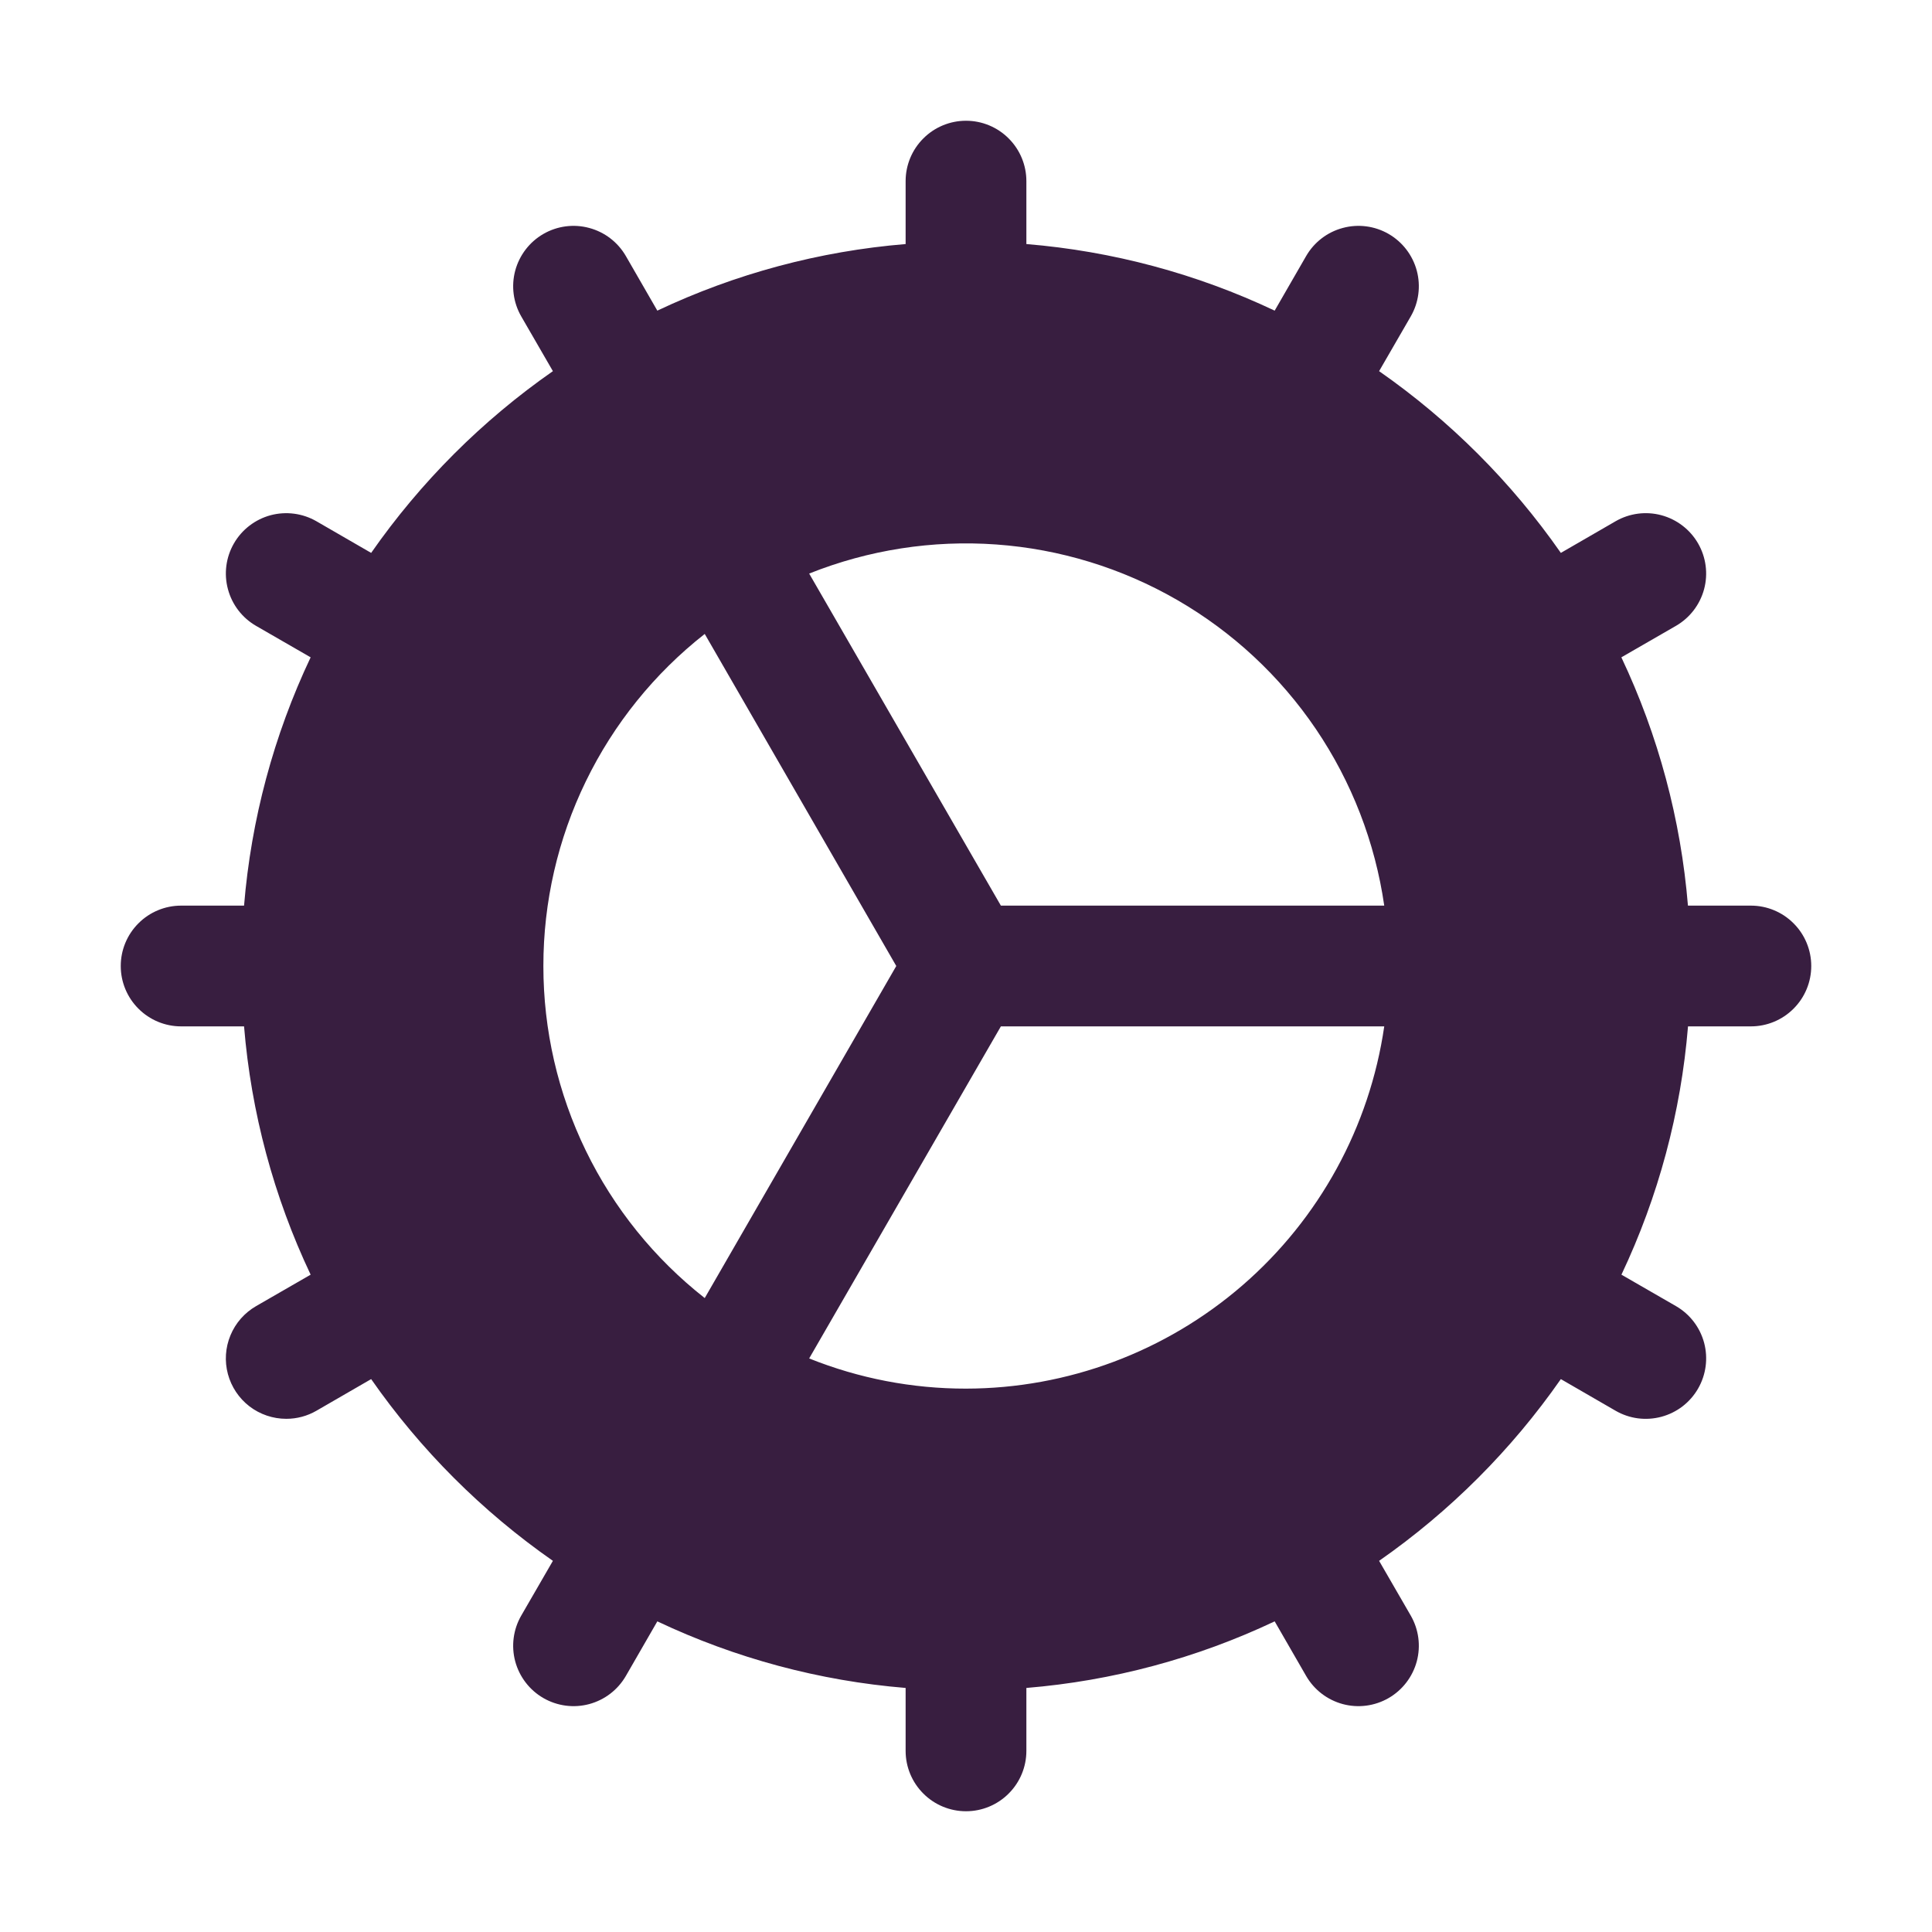 <svg width="56" height="56" viewBox="0 0 56 56" fill="none" xmlns="http://www.w3.org/2000/svg">
<path d="M50.75 26.25H48.926C48.721 23.755 48.067 21.316 46.996 19.053L48.578 18.141C48.98 17.909 49.273 17.527 49.394 17.078C49.514 16.63 49.451 16.152 49.219 15.75C48.987 15.348 48.604 15.055 48.156 14.934C47.708 14.814 47.23 14.877 46.828 15.109L45.242 16.026C43.81 13.973 42.027 12.19 39.974 10.758L40.891 9.172C41.123 8.77 41.186 8.292 41.066 7.844C40.945 7.396 40.652 7.013 40.25 6.781C39.848 6.549 39.37 6.486 38.922 6.607C38.473 6.727 38.091 7.02 37.859 7.422L36.947 9.004C34.684 7.933 32.245 7.279 29.75 7.074V5.25C29.75 4.786 29.566 4.341 29.237 4.013C28.909 3.684 28.464 3.5 28 3.5C27.536 3.5 27.091 3.684 26.763 4.013C26.434 4.341 26.25 4.786 26.25 5.25V7.074C23.755 7.279 21.316 7.933 19.053 9.004L18.141 7.422C17.909 7.02 17.527 6.727 17.078 6.607C16.63 6.486 16.152 6.549 15.75 6.781C15.348 7.013 15.055 7.396 14.934 7.844C14.814 8.292 14.877 8.77 15.109 9.172L16.026 10.758C13.973 12.19 12.19 13.973 10.758 16.026L9.172 15.109C8.973 14.994 8.753 14.92 8.525 14.89C8.298 14.86 8.066 14.875 7.844 14.934C7.396 15.055 7.013 15.348 6.781 15.75C6.549 16.152 6.486 16.63 6.607 17.078C6.727 17.527 7.02 17.909 7.422 18.141L9.004 19.053C7.933 21.316 7.279 23.755 7.074 26.25H5.25C4.786 26.25 4.341 26.434 4.013 26.763C3.684 27.091 3.5 27.536 3.5 28C3.5 28.464 3.684 28.909 4.013 29.237C4.341 29.566 4.786 29.75 5.25 29.75H7.074C7.279 32.245 7.933 34.684 9.004 36.947L7.422 37.859C7.088 38.052 6.827 38.349 6.68 38.705C6.532 39.061 6.506 39.456 6.606 39.828C6.706 40.2 6.926 40.529 7.231 40.764C7.537 40.998 7.912 41.125 8.297 41.125C8.604 41.126 8.906 41.045 9.172 40.891L10.758 39.974C12.19 42.027 13.973 43.81 16.026 45.242L15.109 46.828C14.877 47.23 14.814 47.708 14.934 48.156C15.055 48.604 15.348 48.987 15.75 49.219C16.152 49.451 16.63 49.514 17.078 49.394C17.527 49.273 17.909 48.98 18.141 48.578L19.053 46.996C21.316 48.067 23.755 48.721 26.25 48.926V50.75C26.25 51.214 26.434 51.659 26.763 51.987C27.091 52.316 27.536 52.5 28 52.5C28.464 52.5 28.909 52.316 29.237 51.987C29.566 51.659 29.75 51.214 29.75 50.75V48.926C32.245 48.721 34.684 48.067 36.947 46.996L37.859 48.578C38.091 48.98 38.473 49.273 38.922 49.394C39.37 49.514 39.848 49.451 40.25 49.219C40.652 48.987 40.945 48.604 41.066 48.156C41.186 47.708 41.123 47.23 40.891 46.828L39.974 45.242C42.027 43.81 43.81 42.027 45.242 39.974L46.828 40.891C47.027 41.006 47.247 41.081 47.474 41.111C47.702 41.141 47.934 41.125 48.156 41.066C48.378 41.006 48.586 40.904 48.769 40.764C48.951 40.624 49.104 40.449 49.219 40.25C49.451 39.848 49.514 39.371 49.395 38.922C49.275 38.474 48.982 38.091 48.58 37.859L46.998 36.947C48.07 34.684 48.723 32.245 48.928 29.75H50.75C51.214 29.75 51.659 29.566 51.987 29.237C52.316 28.909 52.5 28.464 52.5 28C52.5 27.536 52.316 27.091 51.987 26.763C51.659 26.434 51.214 26.25 50.75 26.25ZM15.75 28C15.749 26.146 16.17 24.316 16.98 22.649C17.79 20.981 18.969 19.52 20.427 18.375L25.979 28L20.427 37.625C18.969 36.48 17.79 35.019 16.98 33.351C16.17 31.684 15.749 29.854 15.75 28ZM28 40.25C26.443 40.252 24.9 39.955 23.454 39.375L29.011 29.75H40.123C39.699 32.664 38.24 35.327 36.015 37.255C33.789 39.183 30.944 40.246 28 40.25ZM29.011 26.25L23.454 16.625C25.175 15.938 27.029 15.649 28.878 15.782C30.726 15.915 32.52 16.466 34.124 17.392C35.729 18.319 37.103 19.598 38.142 21.132C39.181 22.666 39.858 24.416 40.123 26.25H29.011Z" fill="#381E40"/>
</svg>
